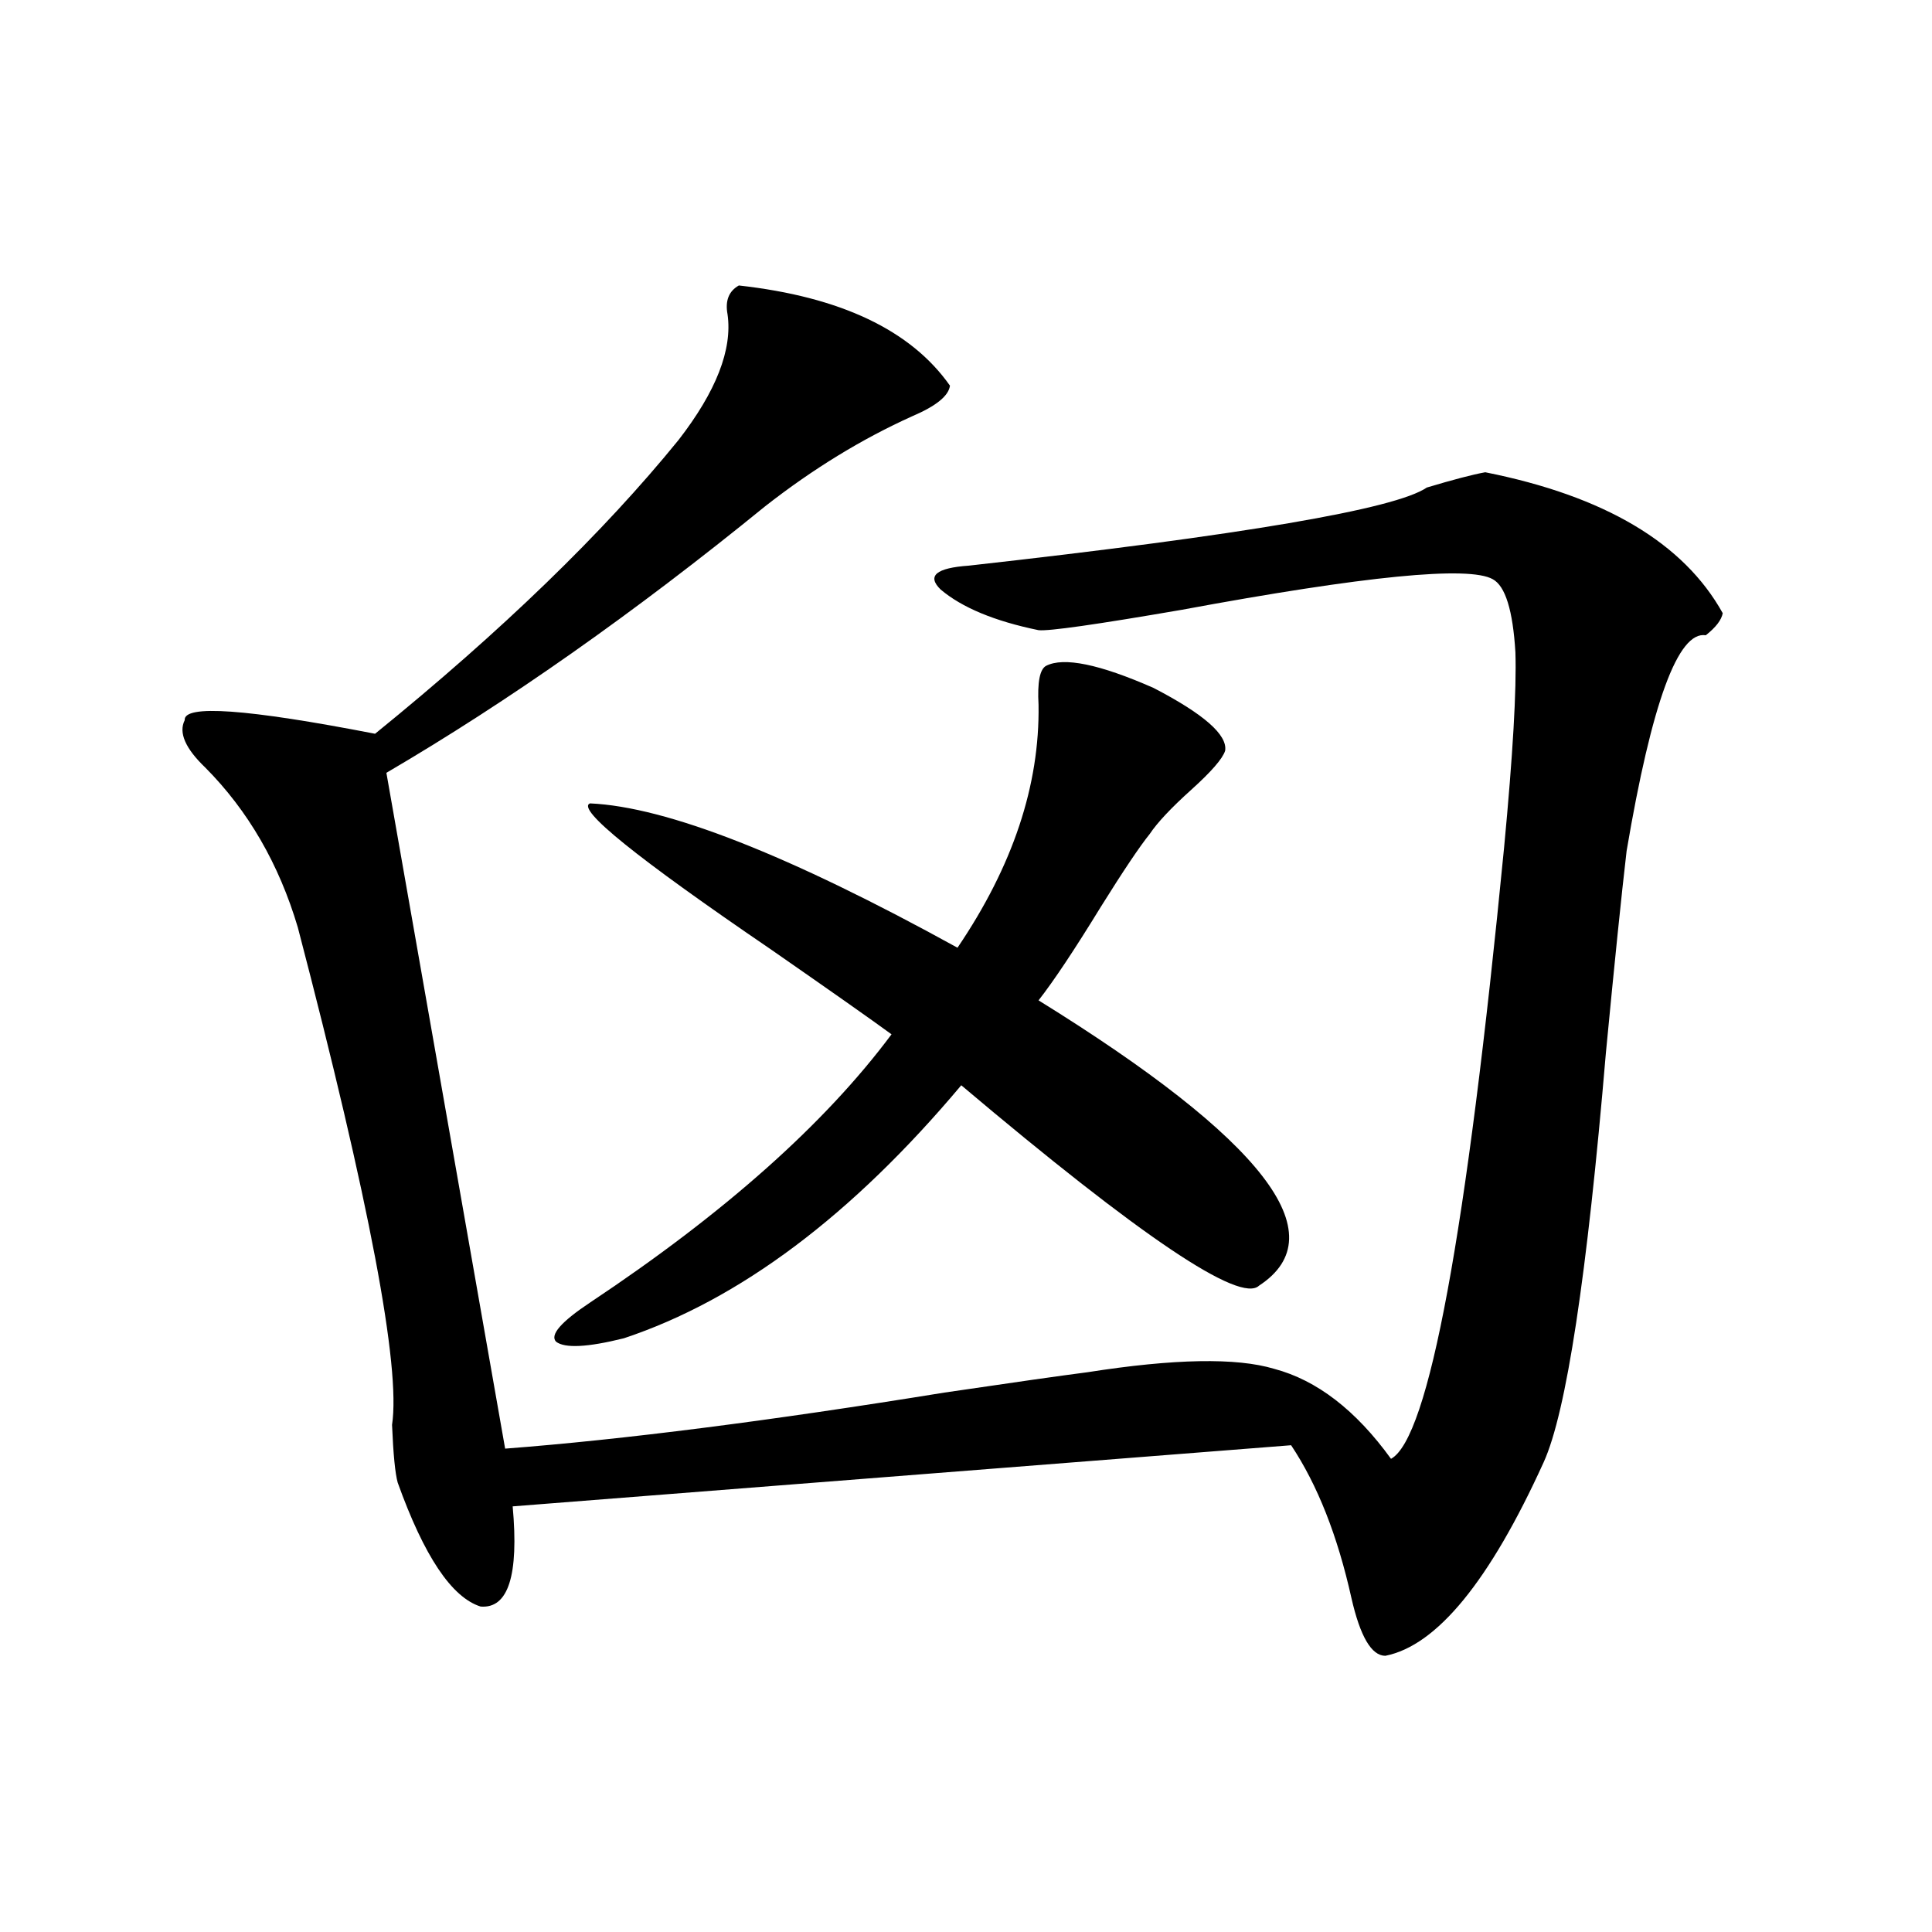 <?xml version="1.0" encoding="utf-8"?>
<!-- Generator: Adobe Illustrator 16.0.0, SVG Export Plug-In . SVG Version: 6.00 Build 0)  -->
<!DOCTYPE svg PUBLIC "-//W3C//DTD SVG 1.1//EN" "http://www.w3.org/Graphics/SVG/1.1/DTD/svg11.dtd">
<svg version="1.1" id="图层_1" xmlns="http://www.w3.org/2000/svg" xmlns:xlink="http://www.w3.org/1999/xlink" x="0px" y="0px"
	 width="1000px" height="1000px" viewBox="0 0 1000 1000" enable-background="new 0 0 1000 1000" xml:space="preserve">
<path d="M382.43,147.762c52.682,5.864,89.098,23.153,109.266,51.855c-0.656,5.273-7.165,10.547-19.512,15.82
	c-26.021,11.728-51.386,27.246-76.096,46.582c-67.651,55.083-133.015,101.074-196.093,137.988l61.462,349.805
	c61.126-4.683,136.902-14.351,227.312-29.004c35.761-5.273,60.486-8.789,74.145-10.547c44.877-7.031,77.071-7.608,96.583-1.758
	c22.103,5.864,42.27,21.396,60.486,46.582c19.512-10.547,39.023-116.016,58.535-316.406c4.543-48.038,6.494-81.738,5.854-101.074
	c-1.311-21.671-5.213-34.277-11.707-37.793c-12.363-7.031-66.02-1.758-160.972,15.82c-44.237,7.622-68.947,11.138-74.145,10.547
	c-22.774-4.683-39.679-11.714-50.73-21.094c-7.165-7.031-2.287-11.124,14.634-12.305c141.78-15.82,220.802-29.292,237.067-40.43
	c13.658-4.093,23.734-6.729,30.243-7.91c61.782,12.305,102.757,36.626,122.924,72.949c-0.656,3.516-3.582,7.333-8.78,11.426
	c-14.314-2.335-27.972,34.868-40.975,111.621c-2.607,22.274-6.189,57.129-10.731,104.59
	c-9.756,115.438-20.487,186.04-32.194,211.816c-27.972,61.523-55.288,94.922-81.949,100.195c-7.164,0-13.018-9.97-17.561-29.883
	c-7.164-32.218-17.561-58.585-31.219-79.102L265.36,779.695c3.247,35.747-2.287,53.022-16.585,51.855
	c-14.969-4.696-29.268-26.065-42.926-64.16c-1.311-4.683-2.287-14.64-2.927-29.883c4.542-29.883-11.707-115.714-48.779-257.52
	c-9.756-32.808-25.701-60.343-47.804-82.617c-10.411-9.956-13.994-18.155-10.731-24.609c-0.656-8.198,32.194-5.851,98.534,7.031
	c65.684-53.312,118.046-103.999,157.069-152.051c19.512-25.187,27.957-46.87,25.365-65.039
	C375.266,155.672,377.217,150.7,382.43,147.762z M541.451,344.637c9.1-4.683,27.636-0.879,55.608,11.426
	c26.006,13.485,38.368,24.321,37.072,32.52c-1.311,4.106-7.164,10.849-17.561,20.215c-10.411,9.38-17.561,17.001-21.463,22.852
	c-5.213,6.454-13.658,19.048-25.365,37.793c-13.658,22.274-24.39,38.384-32.194,48.34
	c116.415,72.07,154.463,121.289,114.144,147.656c-9.756,9.38-61.142-25.187-154.143-103.711
	c-56.584,67.388-114.799,111.044-174.63,130.957c-18.872,4.696-30.579,5.273-35.121,1.758c-3.262-3.516,2.591-10.245,17.561-20.215
	c69.587-46.28,121.613-92.573,156.094-138.867c-10.411-7.608-31.219-22.261-62.438-43.945
	c-69.602-47.461-100.821-72.647-93.656-75.586c39.664,1.758,103.077,26.669,190.239,74.707
	c28.612-42.188,42.591-84.073,41.95-125.684C536.893,353.138,538.189,346.395,541.451,344.637z"/>
</svg>

